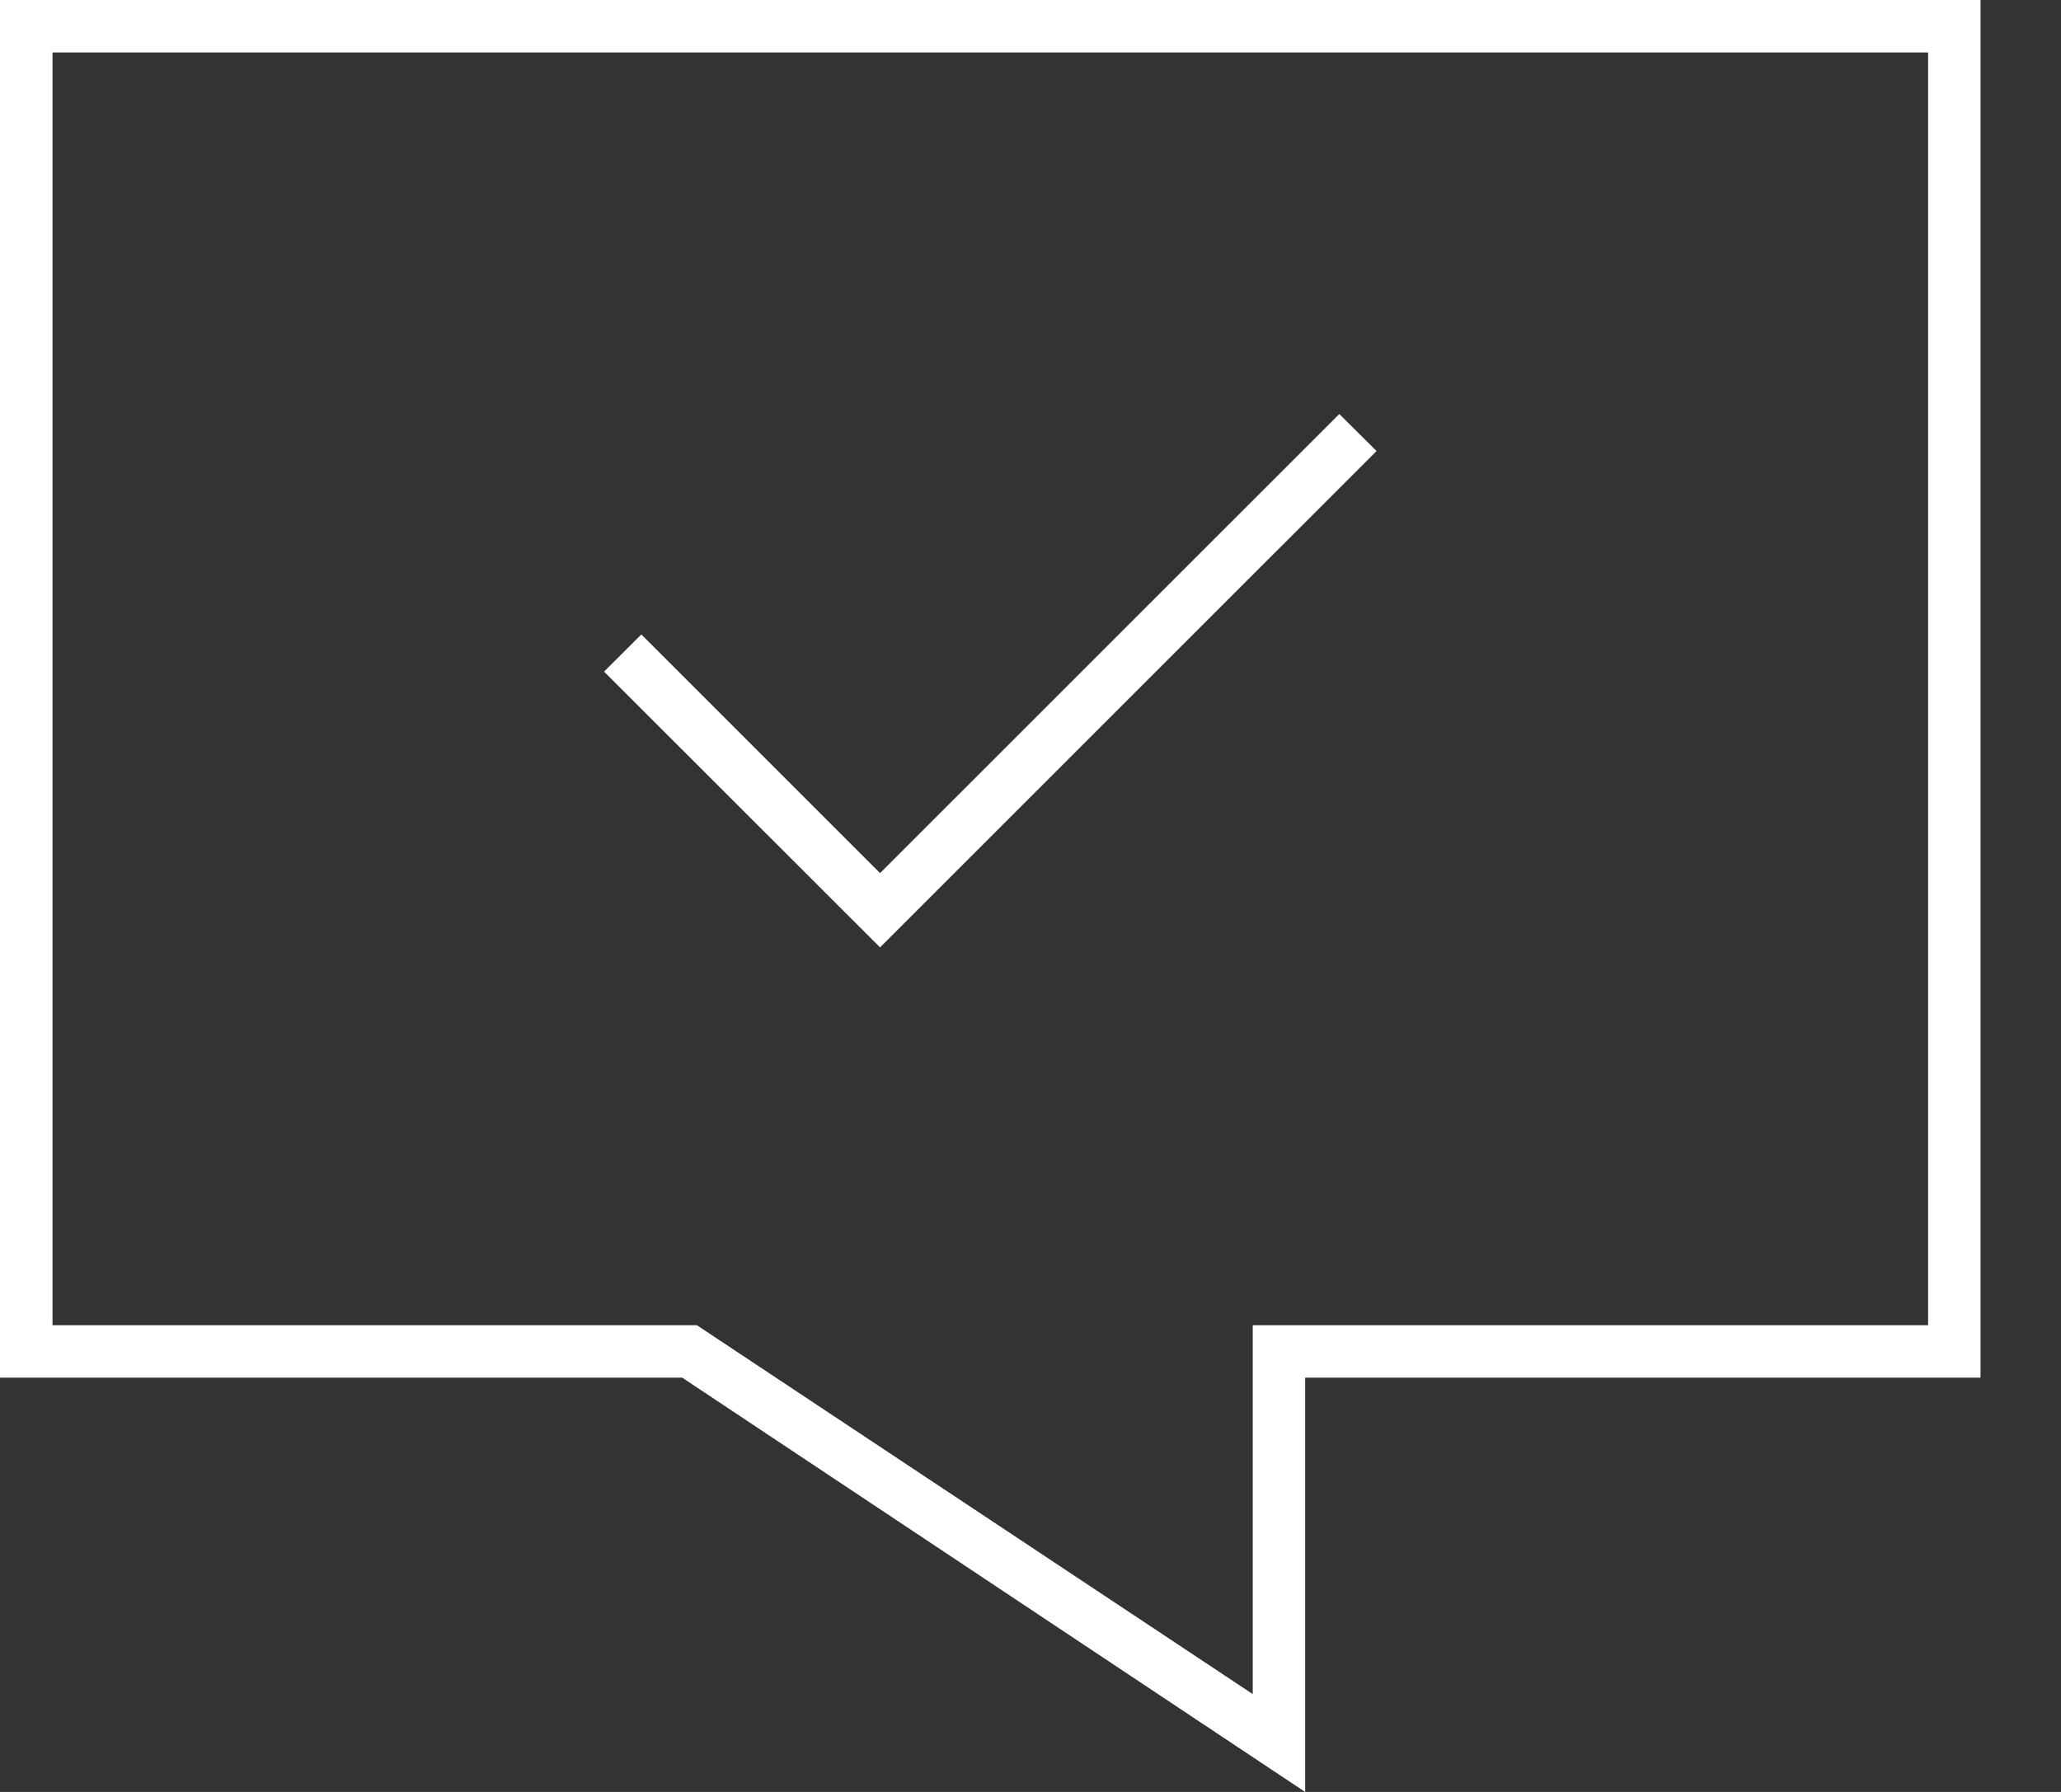 <svg width="23px" height="20px" viewBox="0 0 23 20" version="1.1" xmlns="http://www.w3.org/2000/svg" xmlns:xlink="http://www.w3.org/1999/xlink">
    <rect x="0" y="0" width="23" height="20" fill="#333333" stroke="none"/>
    <g id="Servicos-/-pagina" stroke="none" stroke-width="1" fill="none" fill-rule="evenodd">
        <g id="Desktop-HD" transform="translate(-747, -25)" fill="#FFFFFF" fill-rule="nonzero">
                <g id="header" transform="translate(708, 0)">
                    <path d="M39,40.376 L39,25 L61.102,25 L61.102,40.376 L53.565,40.376 L53.565,45 L46.613,40.376 L39,40.376 Z M39.586,25.586 L39.586,39.791 L46.777,39.791 L52.98,43.908 L52.98,39.791 L60.517,39.791 L60.517,25.586 L39.586,25.586 Z M54.362,30.034 L48.821,35.574 L45.741,32.496 L46.157,32.081 L48.821,34.745 L53.946,29.621 L54.362,30.034 Z" id="icon-mensagem"></path>
                </g>
            </g>
    </g>
</svg>